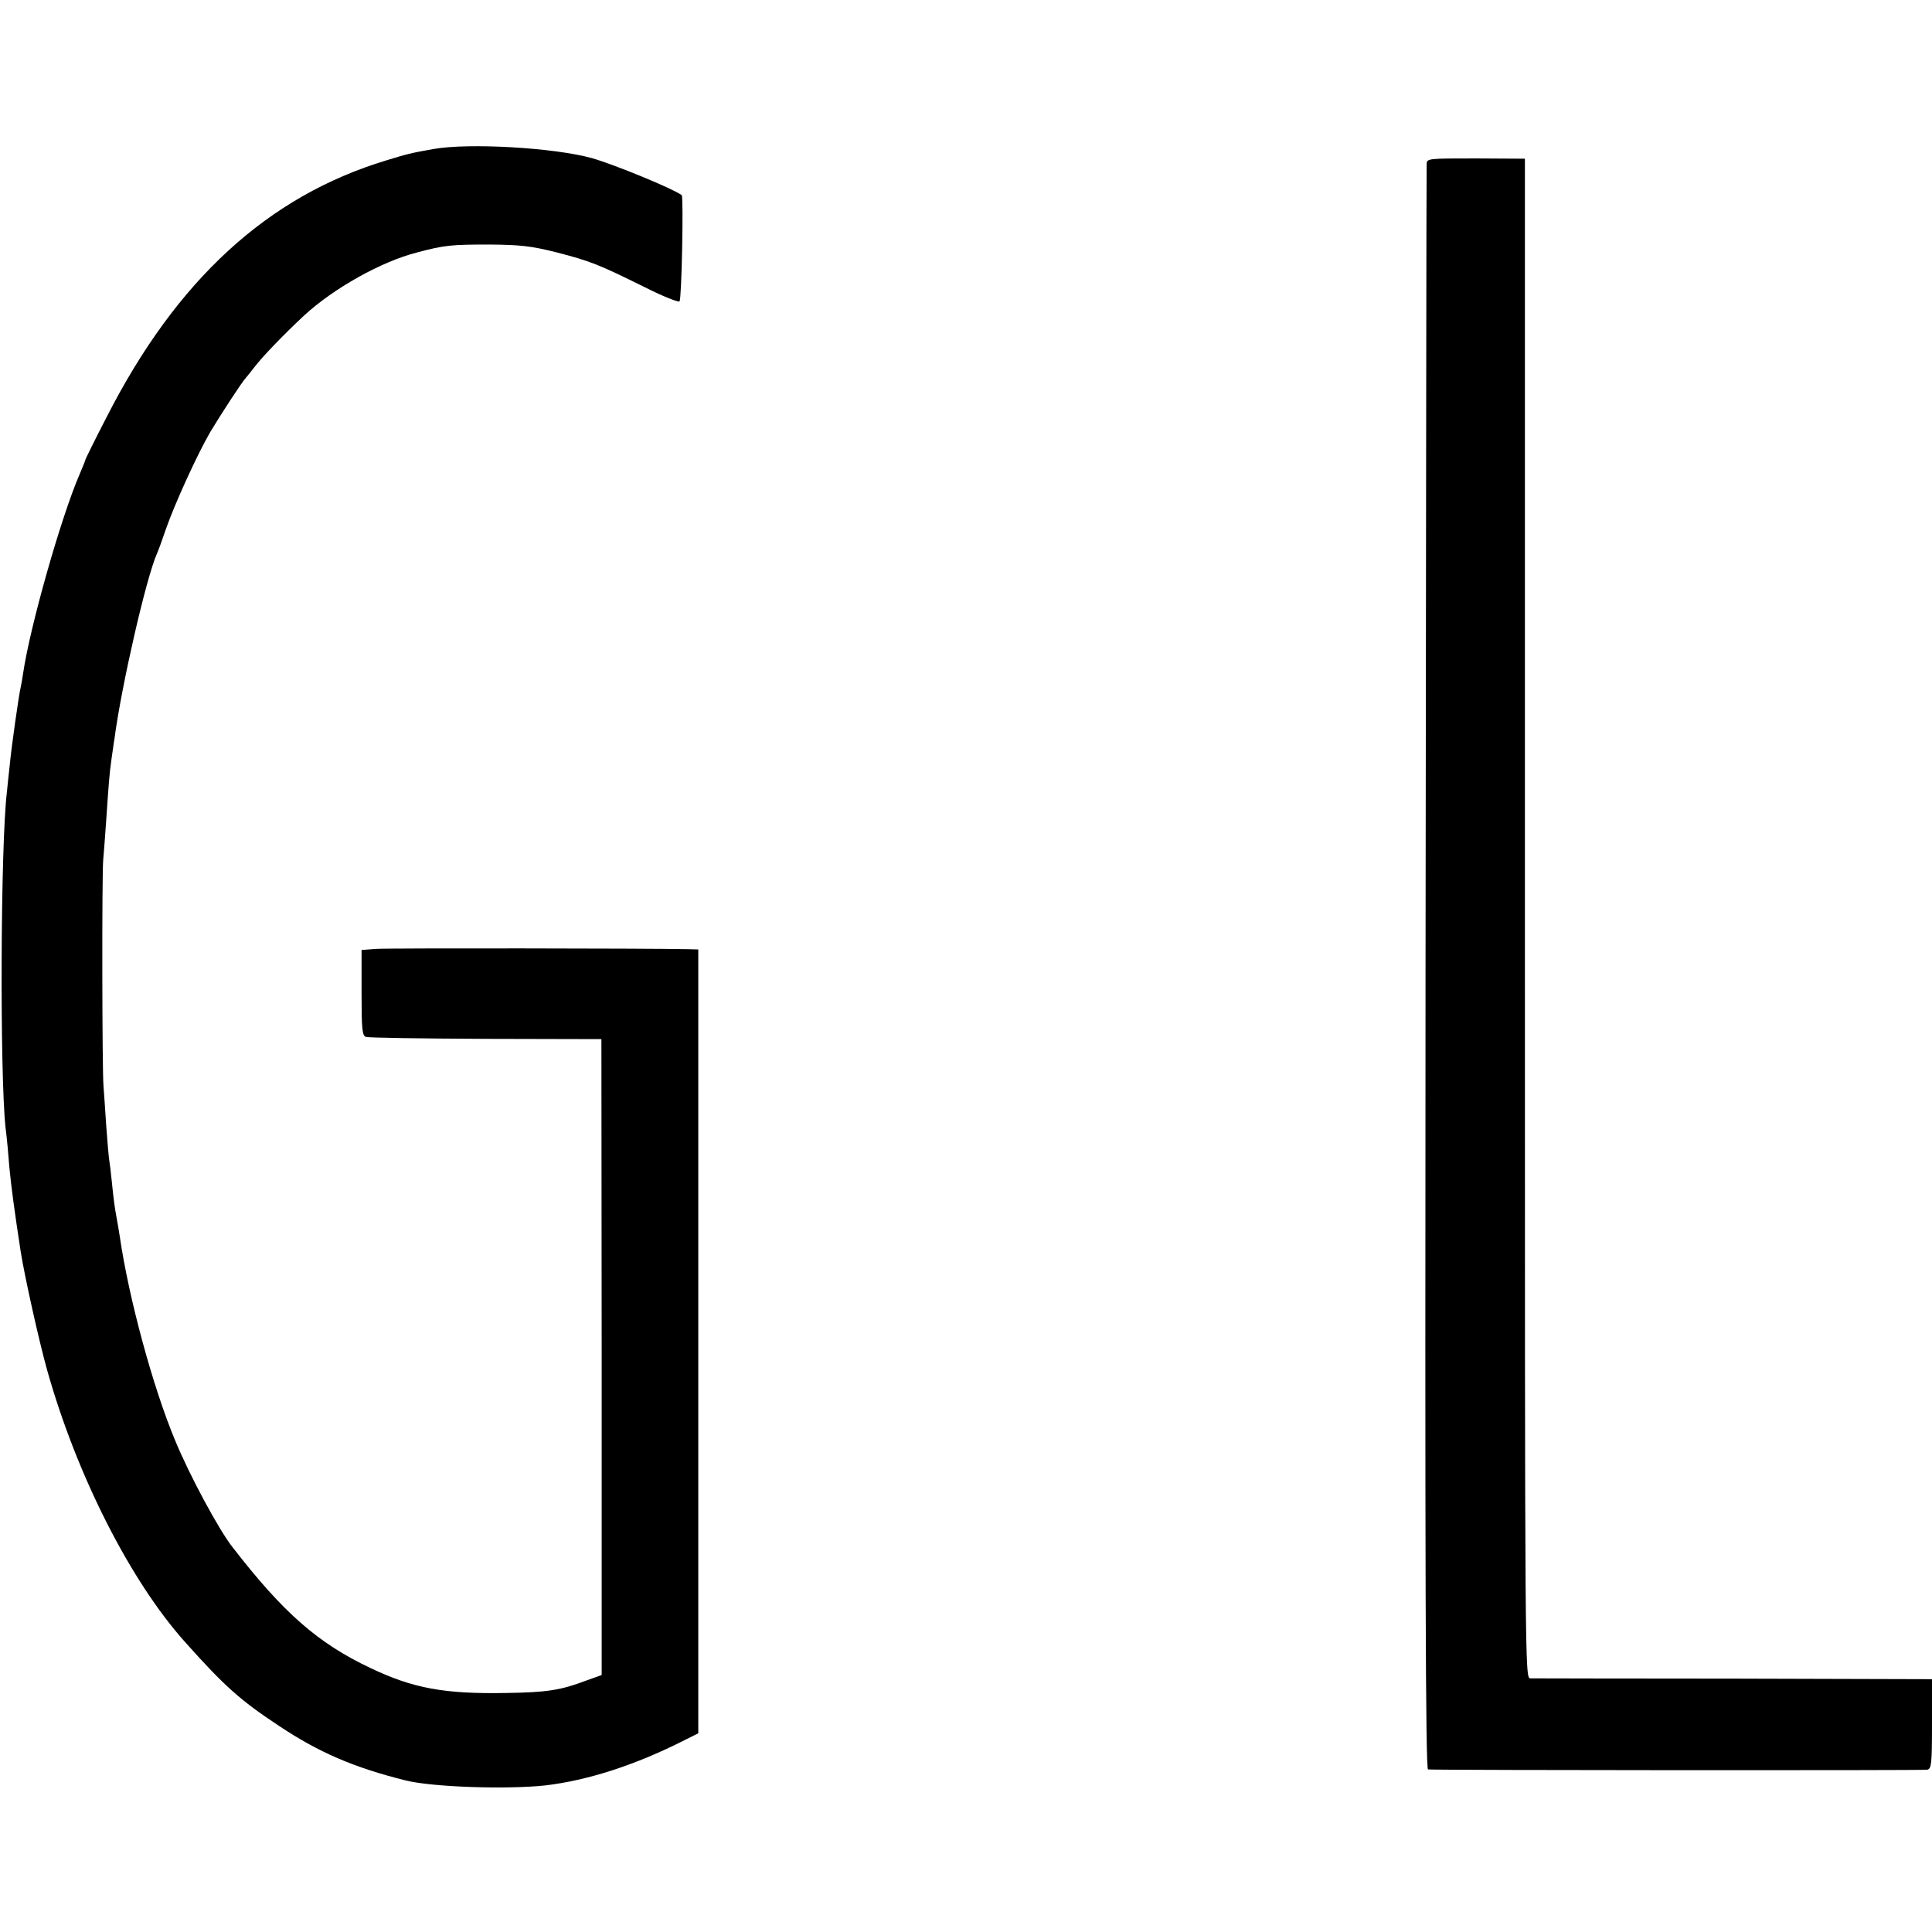 <?xml version="1.0" standalone="no"?>
<!DOCTYPE svg PUBLIC "-//W3C//DTD SVG 20010904//EN"
 "http://www.w3.org/TR/2001/REC-SVG-20010904/DTD/svg10.dtd">
<svg version="1.0" xmlns="http://www.w3.org/2000/svg"
 width="700pt" height="700pt" viewBox="0 0 700 700"
 preserveAspectRatio="xMidYMid meet">
<g transform="translate(0,700) scale(0.1,-0.1)"
fill="#000000" stroke="none">
<path d="M1570 6460 c-84 -15 -95 -18 -170 -41 -430 -130 -760 -433 -1013
-929 -44 -85 -79 -156 -78 -157 0 -2 -9 -24 -20 -50 -67 -154 -180 -552 -205
-721 -3 -20 -7 -44 -9 -52 -6 -23 -34 -218 -40 -285 -4 -33 -8 -76 -10 -95
-23 -188 -26 -1017 -5 -1215 5 -38 11 -104 14 -145 6 -65 19 -162 41 -305 14
-89 67 -327 96 -430 107 -380 301 -763 500 -985 142 -159 199 -210 338 -302
147 -98 273 -152 461 -199 97 -24 365 -33 505 -18 154 18 328 74 505 164 l50
25 0 1420 0 1420 -42 1 c-137 3 -1082 4 -1125 1 l-53 -4 0 -154 c0 -132 2
-156 16 -161 9 -3 204 -6 434 -7 l419 -1 1 -1152 0 -1152 -56 -20 c-92 -35
-143 -43 -291 -45 -224 -4 -337 17 -492 91 -190 90 -315 200 -499 438 -49 62
-156 261 -207 385 -81 193 -169 519 -201 740 -3 19 -8 49 -11 65 -7 37 -11 65
-18 135 -3 30 -7 64 -9 75 -2 12 -7 68 -11 125 -4 58 -8 123 -10 145 -5 56 -6
771 -1 820 2 22 7 87 11 145 9 131 11 164 19 220 4 25 8 59 11 75 25 190 115
583 154 670 5 11 19 49 31 85 33 95 115 274 162 355 39 65 116 183 128 195 3
3 17 21 32 40 28 37 107 119 179 186 107 99 280 196 409 229 101 27 126 29
265 29 108 -1 149 -5 240 -28 124 -32 152 -43 320 -126 65 -33 123 -56 127
-52 8 8 15 379 8 385 -35 25 -242 110 -325 134 -137 38 -446 56 -575 33z"/>
<path d="M5169 6406 c-1 -12 -2 -1325 -4 -2918 -2 -2167 0 -2898 9 -2899 38
-3 1794 -4 1809 -1 15 4 17 20 17 166 l0 162 -717 2 c-395 0 -727 1 -738 1
-20 1 -20 8 -20 2753 l0 2753 -177 1 c-173 0 -178 0 -179 -20z"/>
</g>
</svg>
